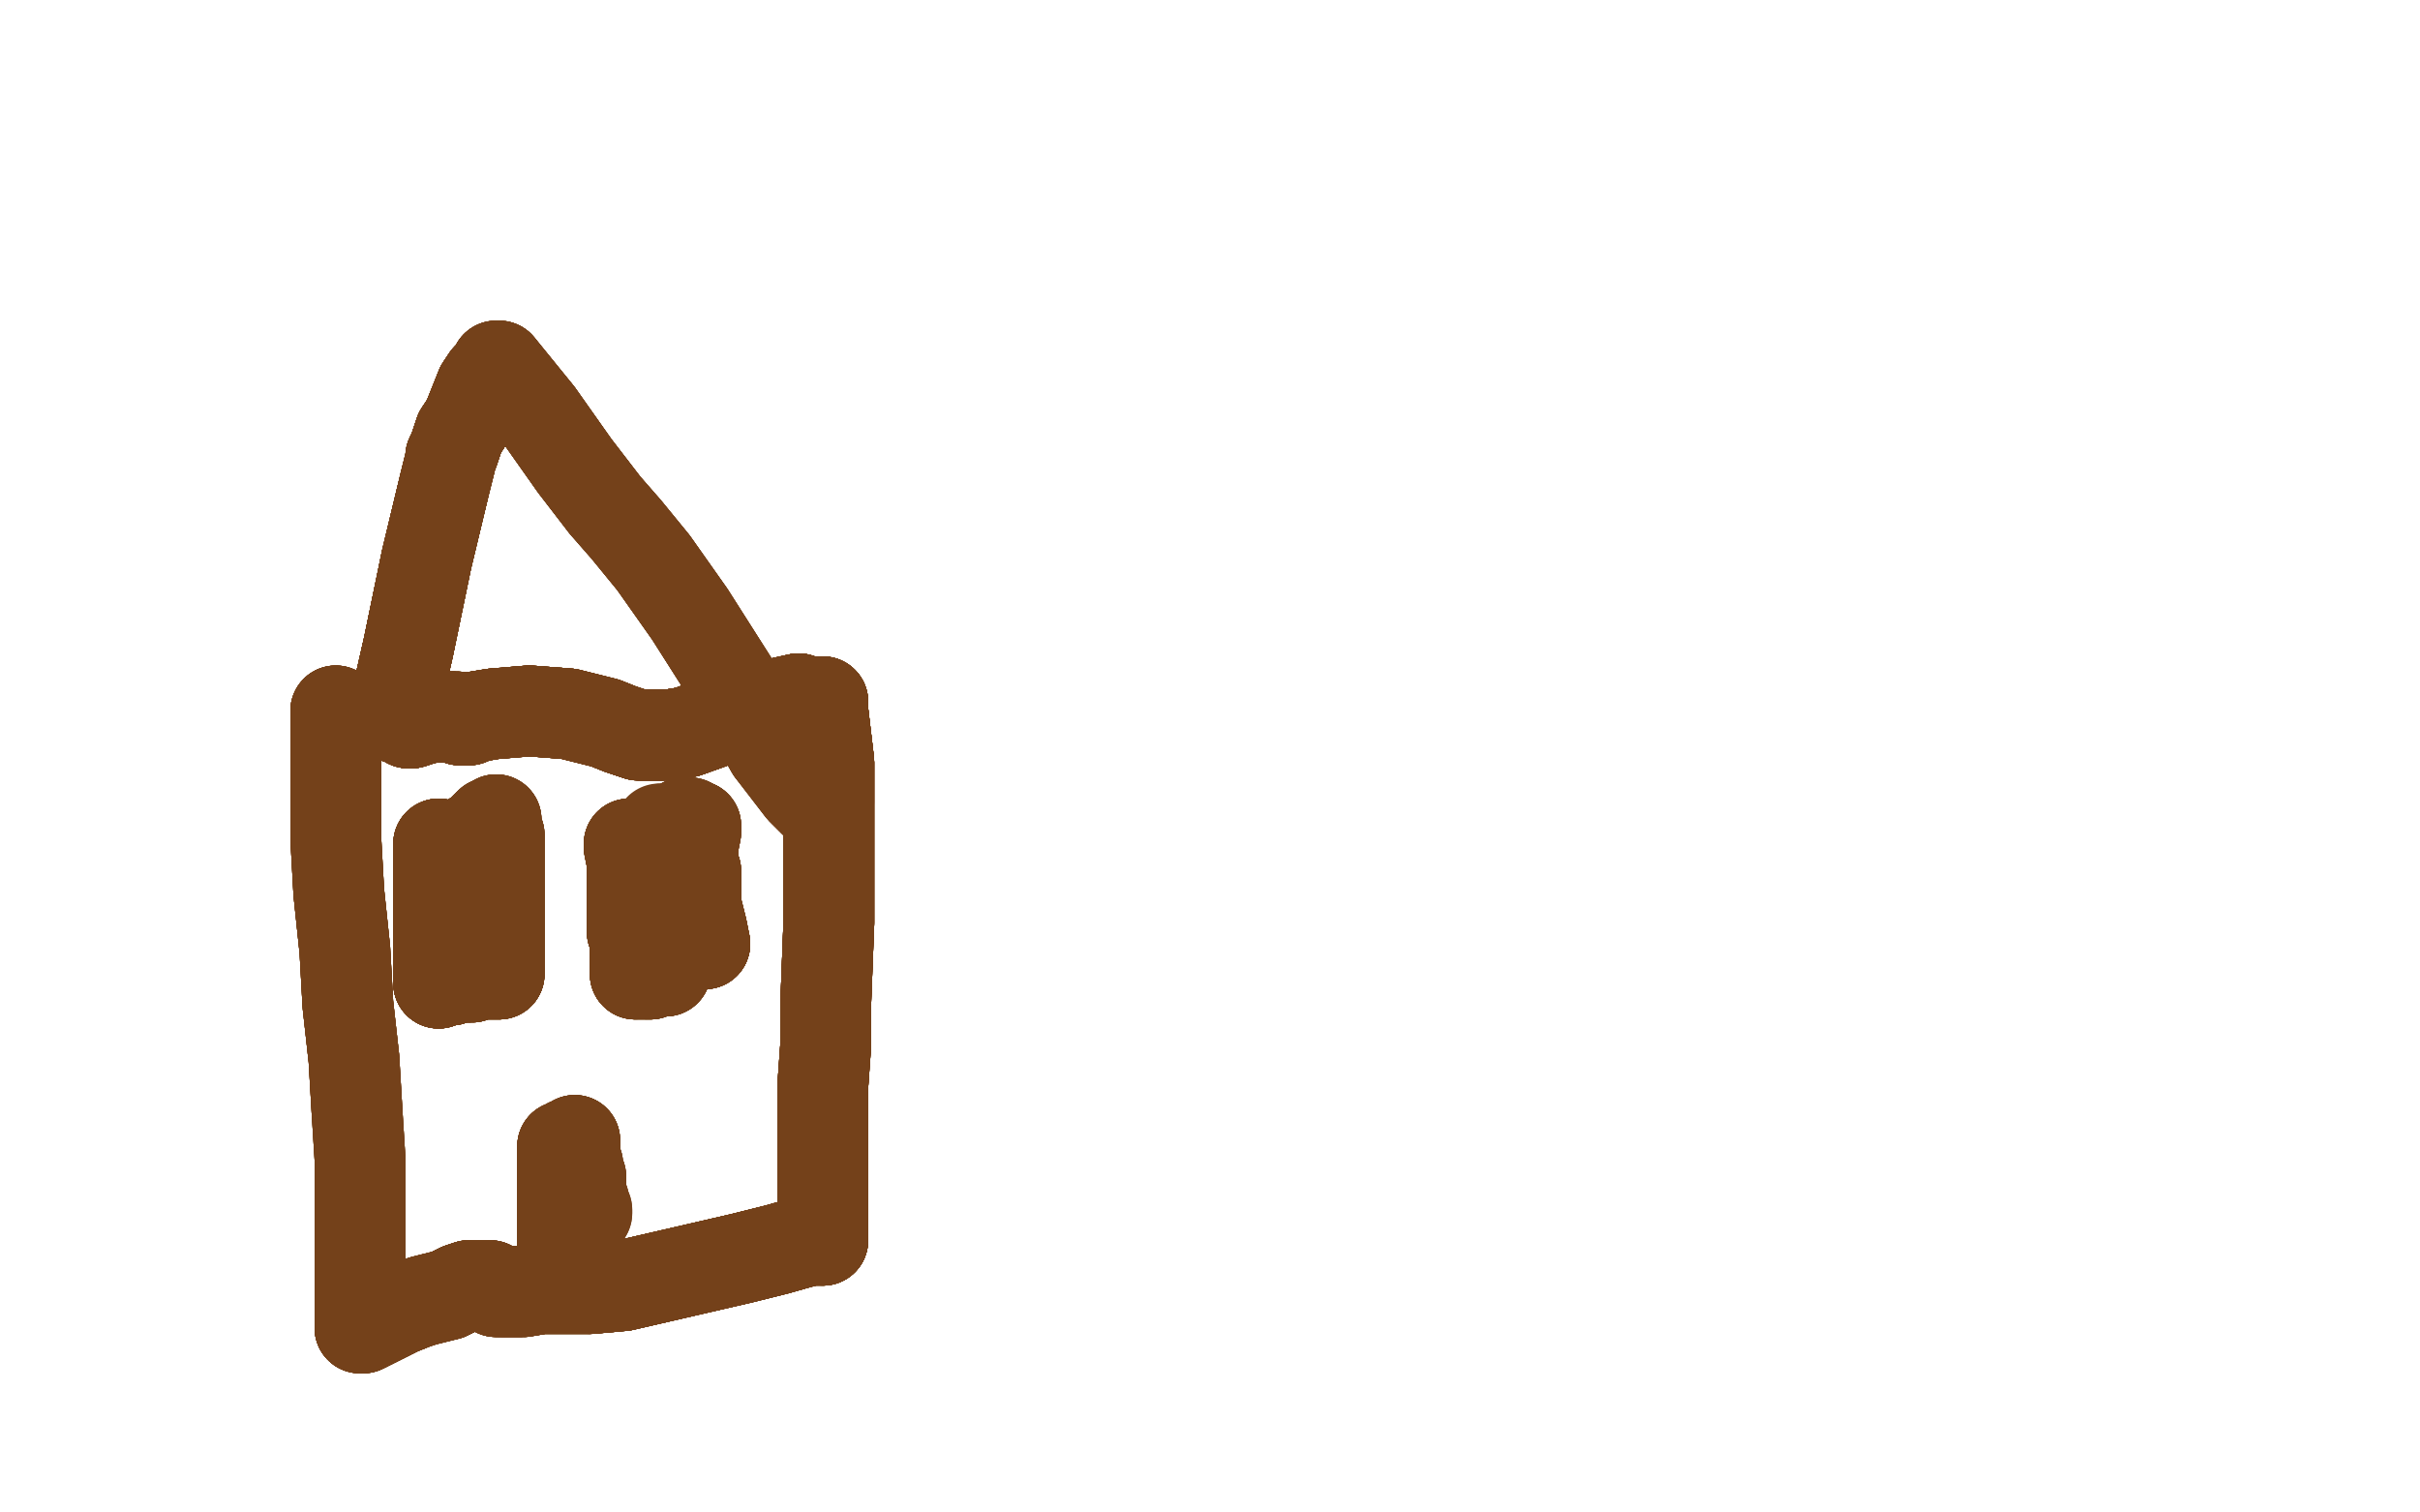 <?xml version="1.0" standalone="no"?>
<!DOCTYPE svg PUBLIC "-//W3C//DTD SVG 1.1//EN"
"http://www.w3.org/Graphics/SVG/1.1/DTD/svg11.dtd">

<svg width="800" height="500" version="1.1" xmlns="http://www.w3.org/2000/svg" xmlns:xlink="http://www.w3.org/1999/xlink" style="stroke-antialiasing: false"><desc>This SVG has been created on https://colorillo.com/</desc><rect x='0' y='0' width='800' height='500' style='fill: rgb(255,255,255); stroke-width:0' /><polyline points="111,235 111,240 111,261 111,277 112,295 114,314 115,332 117,350 118,367" style="fill: none; stroke: #74411a; stroke-width: 30; stroke-linejoin: round; stroke-linecap: round; stroke-antialiasing: false; stroke-antialias: 0; opacity: 1.0"/>
<polyline points="111,235 111,240 111,261 111,277 112,295 114,314 115,332 117,350 118,367 119,383 119,413 119,426 119,434 119,438 119,439 119,439" style="fill: none; stroke: #74411a; stroke-width: 30; stroke-linejoin: round; stroke-linecap: round; stroke-antialiasing: false; stroke-antialias: 0; opacity: 1.0"/>
<polyline points="111,235 111,240 111,261 111,277 112,295 114,314 115,332 117,350 118,367 119,383 119,413 119,426 119,434 119,438 119,439 119,439 119,439 119,439 119,439 120,439 120,439 122,438 124,437 128,435 132,433 137,431 140,430 144,429 148,428 152,426 155,425 157,425 159,425" style="fill: none; stroke: #74411a; stroke-width: 30; stroke-linejoin: round; stroke-linecap: round; stroke-antialiasing: false; stroke-antialias: 0; opacity: 1.0"/>
<polyline points="111,235 111,240 111,261 111,277 112,295 114,314 115,332 117,350 118,367 119,383 119,413 119,426 119,434 119,438 119,439 119,439 119,439 119,439 119,439 120,439 120,439 122,438 124,437 128,435 132,433 137,431 140,430 144,429 148,428 152,426 155,425 157,425 159,425 160,425 162,425 163,426 164,427 165,427 166,427 166,427 166,427 166,427" style="fill: none; stroke: #74411a; stroke-width: 30; stroke-linejoin: round; stroke-linecap: round; stroke-antialiasing: false; stroke-antialias: 0; opacity: 1.0"/>
<polyline points="111,235 111,240 111,261 111,277 112,295 114,314 115,332 117,350 118,367 119,383 119,413 119,426 119,434 119,438 119,439 119,439 119,439 119,439 119,439 120,439 120,439 122,438 124,437 128,435" style="fill: none; stroke: #74411a; stroke-width: 30; stroke-linejoin: round; stroke-linecap: round; stroke-antialiasing: false; stroke-antialias: 0; opacity: 1.0"/>
<polyline points="111,235 111,240 111,261 111,277 112,295 114,314 115,332 117,350 118,367 119,383 119,413 119,426 119,434 119,438 119,439 119,439 119,439 119,439 119,439 120,439 120,439 122,438 124,437 128,435 132,433 137,431 140,430 144,429 148,428 152,426 155,425 157,425 159,425 160,425 162,425 163,426 164,427 165,427 166,427 166,427 166,427 166,427 167,427 167,427 168,427 173,427 179,426 186,426 195,426 206,425" style="fill: none; stroke: #74411a; stroke-width: 30; stroke-linejoin: round; stroke-linecap: round; stroke-antialiasing: false; stroke-antialias: 0; opacity: 1.0"/>
<polyline points="119,439 119,439 119,439 119,439 119,439 120,439 120,439 122,438 124,437 128,435 132,433 137,431 140,430 144,429 148,428 152,426 155,425 157,425 159,425 160,425 162,425 163,426 164,427 165,427 166,427 166,427 166,427 166,427 167,427 167,427 168,427 173,427 179,426 186,426 195,426 206,425 232,419 245,416 257,413 264,411 268,410 270,410 272,410" style="fill: none; stroke: #74411a; stroke-width: 30; stroke-linejoin: round; stroke-linecap: round; stroke-antialiasing: false; stroke-antialias: 0; opacity: 1.0"/>
<polyline points="119,439 119,439 119,439 119,439 119,439 120,439 120,439 122,438 124,437 128,435 132,433 137,431 140,430 144,429 148,428 152,426 155,425 157,425 159,425 160,425 162,425 163,426 164,427 165,427 166,427 166,427 166,427 166,427 167,427 167,427 168,427 173,427 179,426 186,426 195,426 206,425 232,419 245,416 257,413 264,411 268,410 270,410 272,410 272,410" style="fill: none; stroke: #74411a; stroke-width: 30; stroke-linejoin: round; stroke-linecap: round; stroke-antialiasing: false; stroke-antialias: 0; opacity: 1.0"/>
<polyline points="120,439 122,438 124,437 128,435 132,433 137,431 140,430 144,429 148,428 152,426 155,425 157,425 159,425 160,425 162,425 163,426 164,427 165,427 166,427 166,427 166,427 166,427 167,427 167,427 168,427 173,427 179,426 186,426 195,426 206,425 232,419 245,416 257,413 264,411 268,410 270,410 272,410 272,410 272,410 272,410 272,410 272,409 272,403 272,391 272,373 272,359 273,345" style="fill: none; stroke: #74411a; stroke-width: 30; stroke-linejoin: round; stroke-linecap: round; stroke-antialiasing: false; stroke-antialias: 0; opacity: 1.0"/>
<polyline points="148,428 152,426 155,425 157,425 159,425 160,425 162,425 163,426 164,427 165,427 166,427 166,427 166,427 166,427 167,427 167,427 168,427 173,427 179,426 186,426 195,426 206,425 232,419 245,416 257,413 264,411 268,410 270,410 272,410 272,410 272,410 272,410 272,410 272,409 272,403 272,391 272,373 272,359 273,345 273,331 274,305 274,292 274,265 274,252 272,235 272,233" style="fill: none; stroke: #74411a; stroke-width: 30; stroke-linejoin: round; stroke-linecap: round; stroke-antialiasing: false; stroke-antialias: 0; opacity: 1.0"/>
<polyline points="148,428 152,426 155,425 157,425 159,425 160,425 162,425 163,426 164,427 165,427 166,427 166,427 166,427 166,427 167,427 167,427 168,427 173,427 179,426 186,426 195,426 206,425 232,419 245,416 257,413 264,411 268,410 270,410 272,410 272,410 272,410 272,410 272,410 272,409 272,403 272,391 272,373 272,359 273,345 273,331 274,305 274,292 274,265 274,252 272,235 272,233 272,233 272,232 272,232 272,232" style="fill: none; stroke: #74411a; stroke-width: 30; stroke-linejoin: round; stroke-linecap: round; stroke-antialiasing: false; stroke-antialias: 0; opacity: 1.0"/>
<polyline points="166,427 166,427 166,427 166,427 167,427 167,427 168,427 173,427 179,426 186,426 195,426 206,425 232,419 245,416 257,413 264,411 268,410 270,410 272,410 272,410 272,410 272,410 272,410 272,409 272,403 272,391 272,373 272,359 273,345 273,331 274,305 274,292 274,265 274,252 272,235 272,233 272,233 272,232 272,232 272,232 272,232 272,232 271,232 267,232 264,231" style="fill: none; stroke: #74411a; stroke-width: 30; stroke-linejoin: round; stroke-linecap: round; stroke-antialiasing: false; stroke-antialias: 0; opacity: 1.0"/>
<polyline points="167,427 167,427 168,427 173,427 179,426 186,426 195,426 206,425 232,419 245,416 257,413 264,411 268,410 270,410 272,410 272,410 272,410 272,410 272,410 272,409 272,403 272,391 272,373 272,359 273,345 273,331 274,305 274,292 274,265 274,252 272,235 272,233 272,233 272,232 272,232 272,232 272,232 272,232 271,232 267,232 264,231 255,233 241,237 227,242 221,243 216,243 211,243 205,241" style="fill: none; stroke: #74411a; stroke-width: 30; stroke-linejoin: round; stroke-linecap: round; stroke-antialiasing: false; stroke-antialias: 0; opacity: 1.0"/>
<polyline points="195,426 206,425 232,419 245,416 257,413 264,411 268,410 270,410 272,410 272,410 272,410 272,410 272,410 272,409 272,403 272,391 272,373 272,359 273,345 273,331 274,305 274,292 274,265 274,252 272,235 272,233 272,233 272,232 272,232 272,232 272,232 272,232 271,232 267,232 264,231 255,233 241,237 227,242 221,243 216,243 211,243 205,241 200,239 188,236 175,235 163,236 157,237" style="fill: none; stroke: #74411a; stroke-width: 30; stroke-linejoin: round; stroke-linecap: round; stroke-antialiasing: false; stroke-antialias: 0; opacity: 1.0"/>
<polyline points="272,410 272,410 272,410 272,409 272,403 272,391 272,373 272,359 273,345 273,331 274,305 274,292 274,265 274,252 272,235 272,233 272,233 272,232 272,232 272,232 272,232 272,232 271,232 267,232 264,231 255,233 241,237 227,242 221,243 216,243 211,243 205,241 200,239 188,236 175,235 163,236 157,237 155,238 154,238 153,238 152,238 151,237 149,237 148,237 143,237" style="fill: none; stroke: #74411a; stroke-width: 30; stroke-linejoin: round; stroke-linecap: round; stroke-antialiasing: false; stroke-antialias: 0; opacity: 1.0"/>
<polyline points="272,410 272,410 272,410 272,409 272,403 272,391 272,373 272,359 273,345 273,331 274,305 274,292 274,265 274,252 272,235 272,233 272,233 272,232 272,232 272,232 272,232 272,232 271,232 267,232 264,231 255,233 241,237 227,242 221,243 216,243 211,243 205,241 200,239 188,236 175,235 163,236 157,237 155,238 154,238 153,238 152,238 151,237 149,237 148,237 143,237 139,238 136,239 135,239 134,238" style="fill: none; stroke: #74411a; stroke-width: 30; stroke-linejoin: round; stroke-linecap: round; stroke-antialiasing: false; stroke-antialias: 0; opacity: 1.0"/>
<polyline points="273,345 273,331 274,305 274,292 274,265 274,252 272,235 272,233 272,233 272,232 272,232 272,232 272,232 272,232 271,232 267,232 264,231 255,233 241,237 227,242 221,243 216,243 211,243 205,241 200,239 188,236 175,235 163,236 157,237 155,238 154,238 153,238 152,238 151,237 149,237 148,237 143,237 139,238 136,239 135,239 134,238 134,238 134,238 132,237 132,237 131,237" style="fill: none; stroke: #74411a; stroke-width: 30; stroke-linejoin: round; stroke-linecap: round; stroke-antialiasing: false; stroke-antialias: 0; opacity: 1.0"/>
<polyline points="273,345 273,331 274,305 274,292 274,265 274,252 272,235 272,233 272,233 272,232 272,232 272,232 272,232 272,232 271,232 267,232 264,231 255,233 241,237 227,242 221,243 216,243 211,243 205,241 200,239 188,236 175,235 163,236 157,237 155,238 154,238 153,238 152,238 151,237 149,237 148,237 143,237 139,238 136,239 135,239 134,238 134,238 134,238 132,237 132,237 131,237 130,237 130,237" style="fill: none; stroke: #74411a; stroke-width: 30; stroke-linejoin: round; stroke-linecap: round; stroke-antialiasing: false; stroke-antialias: 0; opacity: 1.0"/>
<polyline points="274,265 274,252 272,235 272,233 272,233 272,232 272,232 272,232 272,232 272,232 271,232 267,232 264,231 255,233 241,237 227,242 221,243 216,243 211,243 205,241 200,239 188,236 175,235 163,236 157,237 155,238 154,238 153,238 152,238 151,237 149,237 148,237 143,237 139,238 136,239 135,239 134,238 134,238 134,238 132,237 132,237 131,237 130,237 130,237 130,237 130,236 135,214 141,185" style="fill: none; stroke: #74411a; stroke-width: 30; stroke-linejoin: round; stroke-linecap: round; stroke-antialiasing: false; stroke-antialias: 0; opacity: 1.0"/>
<polyline points="272,232 272,232 272,232 272,232 271,232 267,232 264,231 255,233 241,237 227,242 221,243 216,243 211,243 205,241 200,239 188,236 175,235 163,236 157,237 155,238 154,238 153,238 152,238 151,237 149,237 148,237 143,237 139,238 136,239 135,239 134,238 134,238 134,238 132,237 132,237 131,237 130,237 130,237 130,237 130,236 135,214 141,185 147,160 149,152 149,151 150,149 152,143" style="fill: none; stroke: #74411a; stroke-width: 30; stroke-linejoin: round; stroke-linecap: round; stroke-antialiasing: false; stroke-antialias: 0; opacity: 1.0"/>
<polyline points="271,232 267,232 264,231 255,233 241,237 227,242 221,243 216,243 211,243 205,241 200,239 188,236 175,235 163,236 157,237 155,238 154,238 153,238 152,238 151,237 149,237 148,237 143,237 139,238 136,239 135,239 134,238 134,238 134,238 132,237 132,237 131,237 130,237 130,237 130,237 130,236 135,214 141,185 147,160 149,152 149,151 150,149 152,143 154,140 155,138 157,133 159,128 161,125" style="fill: none; stroke: #74411a; stroke-width: 30; stroke-linejoin: round; stroke-linecap: round; stroke-antialiasing: false; stroke-antialias: 0; opacity: 1.0"/>
<polyline points="241,237 227,242 221,243 216,243 211,243 205,241 200,239 188,236 175,235 163,236 157,237 155,238 154,238 153,238 152,238 151,237 149,237 148,237 143,237 139,238 136,239 135,239 134,238 134,238 134,238 132,237 132,237 131,237 130,237 130,237 130,237 130,236 135,214 141,185 147,160 149,152 149,151 150,149 152,143 154,140 155,138 157,133 159,128 161,125 162,124 162,124 162,124 163,123" style="fill: none; stroke: #74411a; stroke-width: 30; stroke-linejoin: round; stroke-linecap: round; stroke-antialiasing: false; stroke-antialias: 0; opacity: 1.0"/>
<polyline points="241,237 227,242 221,243 216,243 211,243 205,241 200,239 188,236 175,235 163,236 157,237 155,238 154,238 153,238 152,238 151,237 149,237 148,237 143,237 139,238 136,239 135,239 134,238 134,238 134,238 132,237 132,237 131,237 130,237 130,237 130,237 130,236 135,214 141,185 147,160 149,152 149,151 150,149 152,143 154,140 155,138 157,133 159,128 161,125 162,124 162,124 162,124 163,123 164,121 165,121" style="fill: none; stroke: #74411a; stroke-width: 30; stroke-linejoin: round; stroke-linecap: round; stroke-antialiasing: false; stroke-antialias: 0; opacity: 1.0"/>
<polyline points="157,237 155,238 154,238 153,238 152,238 151,237 149,237 148,237 143,237 139,238 136,239 135,239 134,238 134,238 134,238 132,237 132,237 131,237 130,237 130,237 130,237 130,236 135,214 141,185 147,160 149,152 149,151 150,149 152,143 154,140 155,138 157,133 159,128 161,125 162,124 162,124 162,124 163,123 164,121 165,121 165,121 165,121 178,137 190,154 200,167" style="fill: none; stroke: #74411a; stroke-width: 30; stroke-linejoin: round; stroke-linecap: round; stroke-antialiasing: false; stroke-antialias: 0; opacity: 1.0"/>
<polyline points="157,237 155,238 154,238 153,238 152,238 151,237 149,237 148,237 143,237 139,238 136,239 135,239 134,238 134,238 134,238 132,237 132,237 131,237 130,237 130,237 130,237 130,236 135,214 141,185 147,160 149,152 149,151 150,149 152,143 154,140 155,138 157,133 159,128 161,125 162,124 162,124 162,124 163,123 164,121 165,121 165,121 165,121 178,137 190,154 200,167 207,175 216,186 228,203 242,225 255,248" style="fill: none; stroke: #74411a; stroke-width: 30; stroke-linejoin: round; stroke-linecap: round; stroke-antialiasing: false; stroke-antialias: 0; opacity: 1.0"/>
<polyline points="143,237 139,238 136,239 135,239 134,238 134,238 134,238 132,237 132,237 131,237 130,237 130,237 130,237 130,236 135,214 141,185 147,160 149,152 149,151 150,149 152,143 154,140 155,138 157,133 159,128 161,125 162,124 162,124 162,124 163,123 164,121 165,121 165,121 165,121 178,137 190,154 200,167 207,175 216,186 228,203 242,225 255,248 265,261 268,264 269,265 269,265" style="fill: none; stroke: #74411a; stroke-width: 30; stroke-linejoin: round; stroke-linecap: round; stroke-antialiasing: false; stroke-antialias: 0; opacity: 1.0"/>
<polyline points="143,237 139,238 136,239 135,239 134,238 134,238 134,238 132,237 132,237 131,237 130,237 130,237 130,237 130,236 135,214 141,185 147,160 149,152 149,151 150,149 152,143 154,140 155,138 157,133 159,128 161,125 162,124 162,124 162,124 163,123 164,121 165,121 165,121 165,121 178,137 190,154 200,167 207,175 216,186 228,203 242,225 255,248 265,261 268,264 269,265 269,265 269,265 270,265" style="fill: none; stroke: #74411a; stroke-width: 30; stroke-linejoin: round; stroke-linecap: round; stroke-antialiasing: false; stroke-antialias: 0; opacity: 1.0"/>
<polyline points="143,237 139,238 136,239 135,239 134,238 134,238 134,238 132,237 132,237 131,237 130,237 130,237 130,237 130,236 135,214 141,185 147,160 149,152 149,151 150,149 152,143 154,140 155,138 157,133 159,128 161,125 162,124 162,124 162,124 163,123 164,121 165,121 165,121 165,121 178,137 190,154 200,167 207,175 216,186 228,203 242,225 255,248 265,261 268,264 269,265 269,265 269,265 270,265 270,265" style="fill: none; stroke: #74411a; stroke-width: 30; stroke-linejoin: round; stroke-linecap: round; stroke-antialiasing: false; stroke-antialias: 0; opacity: 1.0"/>
<polyline points="186,420 186,420 186,416 186,408 186,401 186,395 186,387 186,382 186,381" style="fill: none; stroke: #74411a; stroke-width: 30; stroke-linejoin: round; stroke-linecap: round; stroke-antialiasing: false; stroke-antialias: 0; opacity: 1.0"/>
<polyline points="186,420 186,420 186,416 186,408 186,401 186,395 186,387 186,382 186,381 186,380 186,380 186,380 186,380 186,379" style="fill: none; stroke: #74411a; stroke-width: 30; stroke-linejoin: round; stroke-linecap: round; stroke-antialiasing: false; stroke-antialias: 0; opacity: 1.0"/>
<polyline points="186,420 186,420 186,416 186,408 186,401 186,395 186,387 186,382 186,381 186,380 186,380 186,380 186,380 186,379 186,379 186,379 186,379 186,379 186,379" style="fill: none; stroke: #74411a; stroke-width: 30; stroke-linejoin: round; stroke-linecap: round; stroke-antialiasing: false; stroke-antialias: 0; opacity: 1.0"/>
<polyline points="186,420 186,420 186,416 186,408 186,401 186,395 186,387 186,382 186,381 186,380 186,380 186,380 186,380 186,379 186,379 186,379 186,379 186,379 186,379 187,379 188,378 189,378 189,378 190,377 190,377" style="fill: none; stroke: #74411a; stroke-width: 30; stroke-linejoin: round; stroke-linecap: round; stroke-antialiasing: false; stroke-antialias: 0; opacity: 1.0"/>
<polyline points="186,420 186,420 186,416 186,408 186,401 186,395 186,387 186,382 186,381 186,380 186,380 186,380 186,380 186,379 186,379 186,379 186,379 186,379 186,379 187,379 188,378 189,378 189,378 190,377 190,377 190,378 190,378 190,378 190,378 190,379 190,380 190,383" style="fill: none; stroke: #74411a; stroke-width: 30; stroke-linejoin: round; stroke-linecap: round; stroke-antialiasing: false; stroke-antialias: 0; opacity: 1.0"/>
<polyline points="186,420 186,420 186,416 186,408 186,401 186,395 186,387 186,382 186,381 186,380 186,380 186,380 186,380 186,379 186,379 186,379 186,379 186,379 186,379 187,379 188,378 189,378 189,378 190,377 190,377 190,378 190,378 190,378 190,378 190,379 190,380 190,383 191,385 191,385 191,388 191,389 191,389 192,389 192,389 192,390 192,390" style="fill: none; stroke: #74411a; stroke-width: 30; stroke-linejoin: round; stroke-linecap: round; stroke-antialiasing: false; stroke-antialias: 0; opacity: 1.0"/>
<polyline points="186,420 186,420 186,416 186,408 186,401 186,395 186,387 186,382 186,381 186,380 186,380 186,380 186,380 186,379 186,379 186,379 186,379 186,379 186,379 187,379 188,378 189,378 189,378 190,377 190,377 190,378 190,378 190,378 190,378 190,379 190,380 190,383 191,385 191,385 191,388 191,389 191,389 192,389 192,389 192,390 192,390 192,391 192,395 192,397 193,397" style="fill: none; stroke: #74411a; stroke-width: 30; stroke-linejoin: round; stroke-linecap: round; stroke-antialiasing: false; stroke-antialias: 0; opacity: 1.0"/>
<polyline points="186,416 186,408 186,401 186,395 186,387 186,382 186,381 186,380 186,380 186,380 186,380 186,379 186,379 186,379 186,379 186,379 186,379 187,379 188,378 189,378 189,378 190,377 190,377 190,378 190,378 190,378 190,378 190,379 190,380 190,383 191,385 191,385 191,388 191,389 191,389 192,389 192,389 192,390 192,390 192,391 192,395 192,397 193,397 193,397 193,398 193,400 194,400 194,401 194,401" style="fill: none; stroke: #74411a; stroke-width: 30; stroke-linejoin: round; stroke-linecap: round; stroke-antialiasing: false; stroke-antialias: 0; opacity: 1.0"/>
<polyline points="186,416 186,408 186,401 186,395 186,387 186,382 186,381 186,380 186,380 186,380 186,380 186,379 186,379 186,379 186,379 186,379 186,379 187,379 188,378 189,378 189,378 190,377 190,377 190,378 190,378 190,378 190,378 190,379 190,380 190,383 191,385 191,385 191,388 191,389 191,389 192,389 192,389 192,390 192,390 192,391 192,395 192,397 193,397 193,397 193,398 193,400 194,400 194,401 194,401" style="fill: none; stroke: #74411a; stroke-width: 30; stroke-linejoin: round; stroke-linecap: round; stroke-antialiasing: false; stroke-antialias: 0; opacity: 1.0"/>
<polyline points="156,297 156,297 156,298 156,298 156,299 156,299 156,300 156,300 156,300 156,300" style="fill: none; stroke: #74411a; stroke-width: 30; stroke-linejoin: round; stroke-linecap: round; stroke-antialiasing: false; stroke-antialias: 0; opacity: 1.0"/>
<polyline points="156,297 156,297 156,298 156,298 156,299 156,299 156,300 156,300 156,300 156,300 156,301 157,301 157,301 157,301" style="fill: none; stroke: #74411a; stroke-width: 30; stroke-linejoin: round; stroke-linecap: round; stroke-antialiasing: false; stroke-antialias: 0; opacity: 1.0"/>
<polyline points="156,297 156,297 156,298 156,298 156,299 156,299 156,300 156,300 156,300 156,300 156,301 157,301 157,301 157,301 157,301 158,300 159,298 161,297 162,296 162,296 163,296 163,296 163,296" style="fill: none; stroke: #74411a; stroke-width: 30; stroke-linejoin: round; stroke-linecap: round; stroke-antialiasing: false; stroke-antialias: 0; opacity: 1.0"/>
<polyline points="156,297 156,297 156,298 156,298 156,299 156,299 156,300 156,300 156,300 156,300 156,301 157,301 157,301 157,301 157,301 158,300 159,298 161,297 162,296 162,296 163,296 163,296 163,296 163,295 163,295 163,295 163,295 162,294 162,294" style="fill: none; stroke: #74411a; stroke-width: 30; stroke-linejoin: round; stroke-linecap: round; stroke-antialiasing: false; stroke-antialias: 0; opacity: 1.0"/>
<polyline points="156,297 156,297 156,298 156,298 156,299 156,299 156,300 156,300 156,300 156,300 156,301 157,301 157,301 157,301 157,301 158,300 159,298 161,297 162,296 162,296 163,296 163,296 163,296 163,295 163,295 163,295 163,295 162,294 162,294 162,294 162,294" style="fill: none; stroke: #74411a; stroke-width: 30; stroke-linejoin: round; stroke-linecap: round; stroke-antialiasing: false; stroke-antialias: 0; opacity: 1.0"/>
<polyline points="220,296 220,297 220,296 220,296 220,297 220,296 220,296 221,296 221,296 222,296 222,296 223,296 223,296 223,296 223,295" style="fill: none; stroke: #74411a; stroke-width: 30; stroke-linejoin: round; stroke-linecap: round; stroke-antialiasing: false; stroke-antialias: 0; opacity: 1.0"/>
<polyline points="220,296 220,297 220,296 220,296 221,296 221,296 222,296 222,296 223,296 223,296 223,296 223,295 223,296" style="fill: none; stroke: #74411a; stroke-width: 30; stroke-linejoin: round; stroke-linecap: round; stroke-antialiasing: false; stroke-antialias: 0; opacity: 1.0"/>
<polyline points="220,296 220,297 220,296 220,296 221,296 221,296 222,296 222,296 223,296 223,296 223,296 223,295 223,296 223,296 223,296 223,296 223,297 223,297 223,297" style="fill: none; stroke: #74411a; stroke-width: 30; stroke-linejoin: round; stroke-linecap: round; stroke-antialiasing: false; stroke-antialias: 0; opacity: 1.0"/>
<polyline points="220,296 220,297 220,296 220,296 221,296 221,296 222,296 222,296 223,296 223,296 223,296 223,295 223,296 223,296 223,296 223,296 223,297 223,297 223,297 223,297 222,296 222,296 222,296" style="fill: none; stroke: #74411a; stroke-width: 30; stroke-linejoin: round; stroke-linecap: round; stroke-antialiasing: false; stroke-antialias: 0; opacity: 1.0"/>
<polyline points="220,296 220,297 220,296 220,296 221,296 221,296 222,296 222,296 223,296 223,296 223,296 223,295 223,296 223,296 223,296 223,296 223,297 223,297 223,297 223,297 222,296 222,296 222,296 222,296 222,296" style="fill: none; stroke: #74411a; stroke-width: 30; stroke-linejoin: round; stroke-linecap: round; stroke-antialiasing: false; stroke-antialias: 0; opacity: 1.0"/>
<polyline points="145,279 145,280 145,287 145,293 145,300 145,308 145,314 145,320 145,323" style="fill: none; stroke: #74411a; stroke-width: 30; stroke-linejoin: round; stroke-linecap: round; stroke-antialiasing: false; stroke-antialias: 0; opacity: 1.0"/>
<polyline points="145,279 145,280 145,287 145,293 145,300 145,308 145,314 145,320 145,323 145,325 145,325 145,325" style="fill: none; stroke: #74411a; stroke-width: 30; stroke-linejoin: round; stroke-linecap: round; stroke-antialiasing: false; stroke-antialias: 0; opacity: 1.0"/>
<polyline points="145,279 145,280 145,287 145,293 145,300 145,308 145,314 145,320 145,323 145,325 145,325 145,325 145,325 145,325 145,325 145,324 145,324 147,324" style="fill: none; stroke: #74411a; stroke-width: 30; stroke-linejoin: round; stroke-linecap: round; stroke-antialiasing: false; stroke-antialias: 0; opacity: 1.0"/>
<polyline points="145,279 145,280 145,287 145,293 145,300 145,308 145,314 145,320 145,323 145,325 145,325 145,325 145,325 145,325 145,325 145,324 145,324 147,324 148,324 148,324 149,324 150,323 150,323 150,323 150,323" style="fill: none; stroke: #74411a; stroke-width: 30; stroke-linejoin: round; stroke-linecap: round; stroke-antialiasing: false; stroke-antialias: 0; opacity: 1.0"/>
<polyline points="145,279 145,280 145,287 145,293 145,300 145,308 145,314 145,320 145,323 145,325 145,325 145,325 145,325 145,325 145,325 145,324 145,324 147,324 148,324 148,324 149,324 150,323 150,323 150,323 150,323 151,323 151,323 151,323 152,323 154,323 155,323 155,323 156,323 156,323" style="fill: none; stroke: #74411a; stroke-width: 30; stroke-linejoin: round; stroke-linecap: round; stroke-antialiasing: false; stroke-antialias: 0; opacity: 1.0"/>
<polyline points="145,279 145,280 145,287 145,293 145,300 145,308 145,314 145,320 145,323 145,325 145,325 145,325 145,325 145,325 145,325 145,324 145,324 147,324 148,324 148,324 149,324 150,323 150,323 150,323 150,323 151,323 151,323 151,323 152,323 154,323 155,323 155,323 156,323 156,323 156,323 156,323 157,322 159,322" style="fill: none; stroke: #74411a; stroke-width: 30; stroke-linejoin: round; stroke-linecap: round; stroke-antialiasing: false; stroke-antialias: 0; opacity: 1.0"/>
<polyline points="145,279 145,280 145,287 145,293 145,300 145,308 145,314 145,320 145,323 145,325 145,325 145,325 145,325 145,325 145,325 145,324 145,324 147,324 148,324 148,324 149,324 150,323 150,323 150,323 150,323 151,323 151,323 151,323 152,323 154,323 155,323 155,323 156,323 156,323 156,323 156,323 157,322 159,322 160,322 161,322 161,322" style="fill: none; stroke: #74411a; stroke-width: 30; stroke-linejoin: round; stroke-linecap: round; stroke-antialiasing: false; stroke-antialias: 0; opacity: 1.0"/>
<polyline points="145,279 145,280 145,287 145,293 145,300 145,308 145,314 145,320 145,323 145,325 145,325 145,325 145,325 145,325 145,325 145,324 145,324 147,324 148,324 148,324 149,324 150,323 150,323 150,323 150,323 151,323 151,323 151,323 152,323 154,323 155,323 155,323 156,323 156,323 156,323 156,323 157,322 159,322 160,322 161,322 161,322 161,322 162,322 162,322 164,322 165,322" style="fill: none; stroke: #74411a; stroke-width: 30; stroke-linejoin: round; stroke-linecap: round; stroke-antialiasing: false; stroke-antialias: 0; opacity: 1.0"/>
<polyline points="145,287 145,293 145,300 145,308 145,314 145,320 145,323 145,325 145,325 145,325 145,325 145,325 145,325 145,324 145,324 147,324 148,324 148,324 149,324 150,323 150,323 150,323 150,323 151,323 151,323 151,323 152,323 154,323 155,323 155,323 156,323 156,323 156,323 156,323 157,322 159,322 160,322 161,322 161,322 161,322 162,322 162,322 164,322 165,322 165,322 165,322 165,322 165,321 165,321" style="fill: none; stroke: #74411a; stroke-width: 30; stroke-linejoin: round; stroke-linecap: round; stroke-antialiasing: false; stroke-antialias: 0; opacity: 1.0"/>
<polyline points="145,325 145,324 145,324 147,324 148,324 148,324 149,324 150,323 150,323 150,323 150,323 151,323 151,323 151,323 152,323 154,323 155,323 155,323 156,323 156,323 156,323 156,323 157,322 159,322 160,322 161,322 161,322 161,322 162,322 162,322 164,322 165,322 165,322 165,322 165,322 165,321 165,321 165,321 165,309 165,299 165,295 165,294 165,294 165,294" style="fill: none; stroke: #74411a; stroke-width: 30; stroke-linejoin: round; stroke-linecap: round; stroke-antialiasing: false; stroke-antialias: 0; opacity: 1.0"/>
<polyline points="145,324 147,324 148,324 148,324 149,324 150,323 150,323 150,323 150,323 151,323 151,323 151,323 152,323 154,323 155,323 155,323 156,323 156,323 156,323 156,323 157,322 159,322 160,322 161,322 161,322 161,322 162,322 162,322 164,322 165,322 165,322 165,322 165,322 165,321 165,321 165,321 165,309 165,299 165,295 165,294 165,294 165,294 165,293 165,292 165,285 165,276 164,273 164,272 164,271" style="fill: none; stroke: #74411a; stroke-width: 30; stroke-linejoin: round; stroke-linecap: round; stroke-antialiasing: false; stroke-antialias: 0; opacity: 1.0"/>
<polyline points="149,324 150,323 150,323 150,323 150,323 151,323 151,323 151,323 152,323 154,323 155,323 155,323 156,323 156,323 156,323 156,323 157,322 159,322 160,322 161,322 161,322 161,322 162,322 162,322 164,322 165,322 165,322 165,322 165,322 165,321 165,321 165,321 165,309 165,299 165,295 165,294 165,294 165,294 165,293 165,292 165,285 165,276 164,273 164,272 164,271 164,271 164,271 164,272" style="fill: none; stroke: #74411a; stroke-width: 30; stroke-linejoin: round; stroke-linecap: round; stroke-antialiasing: false; stroke-antialias: 0; opacity: 1.0"/>
<polyline points="157,322 159,322 160,322 161,322 161,322 161,322 162,322 162,322 164,322 165,322 165,322 165,322 165,322 165,321 165,321 165,321 165,309 165,299 165,295 165,294 165,294 165,294 165,293 165,292 165,285 165,276 164,273 164,272 164,271 164,271 164,271 164,272 163,272 162,272 160,274 158,276 156,277 155,278 155,279 154,279 153,280 153,280" style="fill: none; stroke: #74411a; stroke-width: 30; stroke-linejoin: round; stroke-linecap: round; stroke-antialiasing: false; stroke-antialias: 0; opacity: 1.0"/>
<polyline points="157,322 159,322 160,322 161,322 161,322 161,322 162,322 162,322 164,322 165,322 165,322 165,322 165,322 165,321 165,321 165,321 165,309 165,299 165,295 165,294 165,294 165,294 165,293 165,292 165,285 165,276 164,273 164,272 164,271 164,271 164,271 164,272 163,272 162,272 160,274 158,276 156,277 155,278 155,279 154,279 153,280 153,280 152,280 151,280 151,281 150,281 150,281 149,281 149,281" style="fill: none; stroke: #74411a; stroke-width: 30; stroke-linejoin: round; stroke-linecap: round; stroke-antialiasing: false; stroke-antialias: 0; opacity: 1.0"/>
<polyline points="162,322 162,322 164,322 165,322 165,322 165,322 165,322 165,321 165,321 165,321 165,309 165,299 165,295 165,294 165,294 165,294 165,293 165,292 165,285 165,276 164,273 164,272 164,271 164,271 164,271 164,272 163,272 162,272 160,274 158,276 156,277 155,278 155,279 154,279 153,280 153,280 152,280 151,280 151,281 150,281 150,281 149,281 149,281 149,281 149,281 149,280 148,280" style="fill: none; stroke: #74411a; stroke-width: 30; stroke-linejoin: round; stroke-linecap: round; stroke-antialiasing: false; stroke-antialias: 0; opacity: 1.0"/>
<polyline points="162,322 162,322 164,322 165,322 165,322 165,322 165,322 165,321 165,321 165,321 165,309 165,299 165,295 165,294 165,294 165,294 165,293 165,292 165,285 165,276 164,273 164,272 164,271 164,271 164,271 164,272 163,272 162,272 160,274 158,276 156,277 155,278 155,279 154,279 153,280 153,280 152,280 151,280 151,281 150,281 150,281 149,281 149,281 149,281 149,281 149,280 148,280" style="fill: none; stroke: #74411a; stroke-width: 30; stroke-linejoin: round; stroke-linecap: round; stroke-antialiasing: false; stroke-antialias: 0; opacity: 1.0"/>
<polyline points="208,279 208,279 208,280 209,285 209,294 209,303 209,308 210,311 210,312 210,312" style="fill: none; stroke: #74411a; stroke-width: 30; stroke-linejoin: round; stroke-linecap: round; stroke-antialiasing: false; stroke-antialias: 0; opacity: 1.0"/>
<polyline points="208,279 208,279 208,280 209,285 209,294 209,303 209,308 210,311 210,312 210,312 210,313 210,320 210,322 210,322 210,322 210,322" style="fill: none; stroke: #74411a; stroke-width: 30; stroke-linejoin: round; stroke-linecap: round; stroke-antialiasing: false; stroke-antialias: 0; opacity: 1.0"/>
<polyline points="208,279 208,279 208,280 209,285 209,294 209,303 209,308 210,311 210,312 210,312 210,313 210,320 210,322 210,322 210,322 210,322 211,322 211,322 213,322 213,322" style="fill: none; stroke: #74411a; stroke-width: 30; stroke-linejoin: round; stroke-linecap: round; stroke-antialiasing: false; stroke-antialias: 0; opacity: 1.0"/>
<polyline points="208,279 208,279 208,280 209,285 209,294 209,303 209,308 210,311 210,312 210,312 210,313 210,320 210,322 210,322 210,322 210,322 211,322 211,322 213,322 213,322 214,322 215,322 215,321 215,321 216,321 216,321 217,321 218,321" style="fill: none; stroke: #74411a; stroke-width: 30; stroke-linejoin: round; stroke-linecap: round; stroke-antialiasing: false; stroke-antialias: 0; opacity: 1.0"/>
<polyline points="208,279 208,279 208,280 209,285 209,294 209,303 209,308 210,311 210,312 210,312 210,313 210,320 210,322 210,322 210,322 210,322 211,322 211,322 213,322 213,322 214,322 215,322 215,321 215,321 216,321 216,321 217,321 218,321 218,321 220,321 220,321 220,320 220,320 220,320 220,320" style="fill: none; stroke: #74411a; stroke-width: 30; stroke-linejoin: round; stroke-linecap: round; stroke-antialiasing: false; stroke-antialias: 0; opacity: 1.0"/>
<polyline points="208,279 208,279 208,280 209,285 209,294 209,303 209,308 210,311 210,312 210,312 210,313 210,320 210,322 210,322 210,322 210,322 211,322 211,322 213,322 213,322 214,322 215,322 215,321 215,321 216,321 216,321 217,321 218,321 218,321 220,321 220,321 220,320 220,320 220,320 220,320 221,319 225,312 226,311 228,309 228,309 229,309 229,308 229,308" style="fill: none; stroke: #74411a; stroke-width: 30; stroke-linejoin: round; stroke-linecap: round; stroke-antialiasing: false; stroke-antialias: 0; opacity: 1.0"/>
<polyline points="208,279 208,279 208,280 209,285 209,294 209,303 209,308 210,311 210,312 210,312 210,313 210,320 210,322 210,322 210,322 210,322 211,322 211,322 213,322 213,322 214,322 215,322 215,321 215,321 216,321 216,321 217,321 218,321 218,321 220,321 220,321 220,320 220,320 220,320 220,320 221,319 225,312 226,311 228,309 228,309 229,309 229,308 229,308 229,309 230,310 231,310 232,311 232,312 232,312 233,312" style="fill: none; stroke: #74411a; stroke-width: 30; stroke-linejoin: round; stroke-linecap: round; stroke-antialiasing: false; stroke-antialias: 0; opacity: 1.0"/>
<polyline points="208,280 209,285 209,294 209,303 209,308 210,311 210,312 210,312 210,313 210,320 210,322 210,322 210,322 210,322 211,322 211,322 213,322 213,322 214,322 215,322 215,321 215,321 216,321 216,321 217,321 218,321 218,321 220,321 220,321 220,320 220,320 220,320 220,320 221,319 225,312 226,311 228,309 228,309 229,309 229,308 229,308 229,309 230,310 231,310 232,311 232,312 232,312 233,312 233,312" style="fill: none; stroke: #74411a; stroke-width: 30; stroke-linejoin: round; stroke-linecap: round; stroke-antialiasing: false; stroke-antialias: 0; opacity: 1.0"/>
<polyline points="210,322 210,322 211,322 211,322 213,322 213,322 214,322 215,322 215,321 215,321 216,321 216,321 217,321 218,321 218,321 220,321 220,321 220,320 220,320 220,320 220,320 221,319 225,312 226,311 228,309 228,309 229,309 229,308 229,308 229,309 230,310 231,310 232,311 232,312 232,312 233,312 233,312 233,312 232,307 230,299 230,291 230,288 229,287 229,286" style="fill: none; stroke: #74411a; stroke-width: 30; stroke-linejoin: round; stroke-linecap: round; stroke-antialiasing: false; stroke-antialias: 0; opacity: 1.0"/>
<polyline points="214,322 215,322 215,321 215,321 216,321 216,321 217,321 218,321 218,321 220,321 220,321 220,320 220,320 220,320 220,320 221,319 225,312 226,311 228,309 228,309 229,309 229,308 229,308 229,309 230,310 231,310 232,311 232,312 232,312 233,312 233,312 233,312 232,307 230,299 230,291 230,288 229,287 229,286 229,286 229,286 229,280 230,275 230,274 230,274 230,273 230,273 230,273" style="fill: none; stroke: #74411a; stroke-width: 30; stroke-linejoin: round; stroke-linecap: round; stroke-antialiasing: false; stroke-antialias: 0; opacity: 1.0"/>
<polyline points="214,322 215,322 215,321 215,321 216,321 216,321 217,321 218,321 218,321 220,321 220,321 220,320 220,320 220,320 220,320 221,319 225,312 226,311 228,309 228,309 229,309 229,308 229,308 229,309 230,310 231,310 232,311 232,312 232,312 233,312 233,312 233,312 232,307 230,299 230,291 230,288 229,287 229,286 229,286 229,286 229,280 230,275 230,274 230,274 230,273 230,273 230,273 230,273 230,273" style="fill: none; stroke: #74411a; stroke-width: 30; stroke-linejoin: round; stroke-linecap: round; stroke-antialiasing: false; stroke-antialias: 0; opacity: 1.0"/>
<polyline points="228,309 228,309 229,309 229,308 229,308 229,309 230,310 231,310 232,311 232,312 232,312 233,312 233,312 233,312 232,307 230,299 230,291 230,288 229,287 229,286 229,286 229,286 229,280 230,275 230,274 230,274 230,273 230,273 230,273 230,273 230,273 229,273 228,272 228,272 227,272 227,272 226,272 226,273 225,273 225,273 224,274" style="fill: none; stroke: #74411a; stroke-width: 30; stroke-linejoin: round; stroke-linecap: round; stroke-antialiasing: false; stroke-antialias: 0; opacity: 1.0"/>
<polyline points="228,309 228,309 229,309 229,308 229,308 229,309 230,310 231,310 232,311 232,312 232,312 233,312 233,312 233,312 232,307 230,299 230,291 230,288 229,287 229,286 229,286 229,286 229,280 230,275 230,274 230,274 230,273 230,273 230,273 230,273 230,273 229,273 228,272 228,272 227,272 227,272 226,272 226,273 225,273 225,273 224,274 224,274 223,274 223,274 222,274" style="fill: none; stroke: #74411a; stroke-width: 30; stroke-linejoin: round; stroke-linecap: round; stroke-antialiasing: false; stroke-antialias: 0; opacity: 1.0"/>
<polyline points="228,309 228,309 229,309 229,308 229,308 229,309 230,310 231,310 232,311 232,312 232,312 233,312 233,312 233,312 232,307 230,299 230,291 230,288 229,287 229,286 229,286 229,286 229,280 230,275 230,274 230,274 230,273 230,273 230,273 230,273 230,273 229,273 228,272 228,272 227,272 227,272 226,272 226,273 225,273 225,273 224,274 224,274 223,274 223,274 222,274 222,274 221,274 221,274 220,274 219,274" style="fill: none; stroke: #74411a; stroke-width: 30; stroke-linejoin: round; stroke-linecap: round; stroke-antialiasing: false; stroke-antialias: 0; opacity: 1.0"/>
<polyline points="229,309 229,308 229,308 229,309 230,310 231,310 232,311 232,312 232,312 233,312 233,312 233,312 232,307 230,299 230,291 230,288 229,287 229,286 229,286 229,286 229,280 230,275 230,274 230,274 230,273 230,273 230,273 230,273 230,273 229,273 228,272 228,272 227,272 227,272 226,272 226,273 225,273 225,273 224,274 224,274 223,274 223,274 222,274 222,274 221,274 221,274 220,274 219,274 218,274" style="fill: none; stroke: #74411a; stroke-width: 30; stroke-linejoin: round; stroke-linecap: round; stroke-antialiasing: false; stroke-antialias: 0; opacity: 1.0"/>
</svg>
